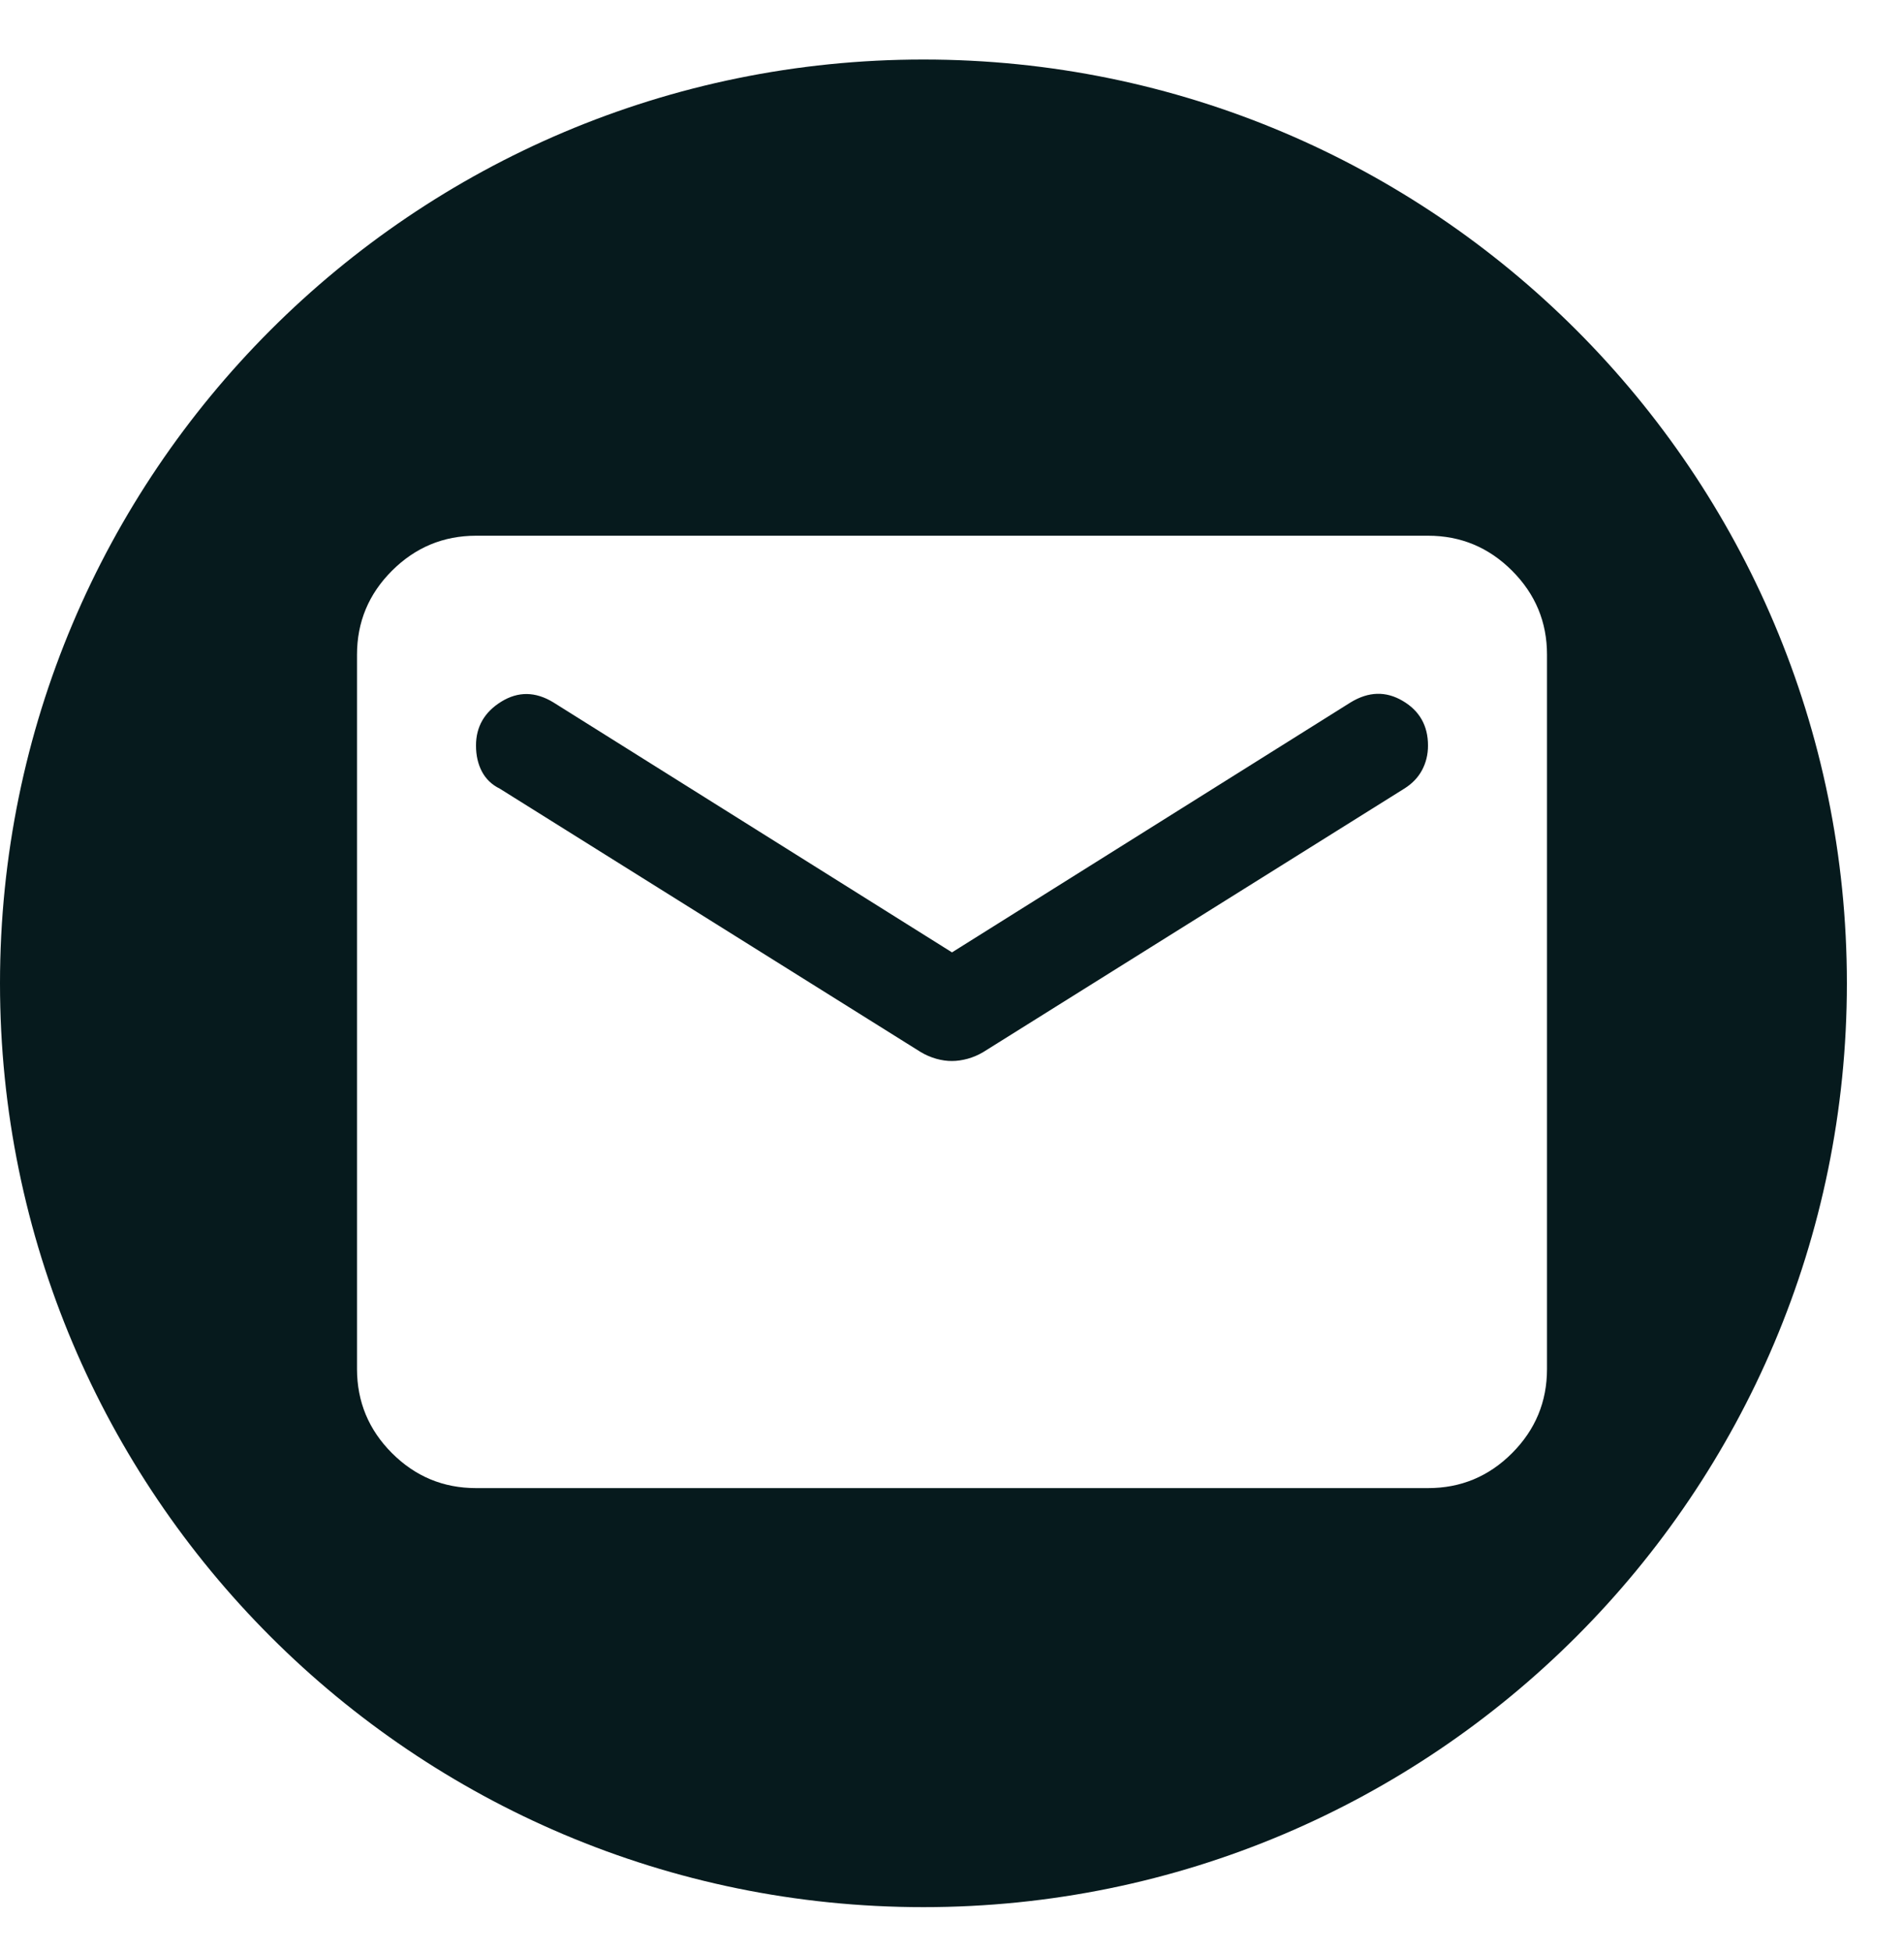 <svg width="40" height="41" viewBox="0 0 40 41" fill="none" xmlns="http://www.w3.org/2000/svg">
<g id="Social Media/Dark">
<path id="Subtract" fill-rule="evenodd" clip-rule="evenodd" d="M38.8 20.65C38.8 31.364 30.114 40.05 19.4 40.05C8.686 40.05 0 31.364 0 20.65C0 9.936 8.686 1.25 19.4 1.25C30.114 1.25 38.8 9.936 38.8 20.65ZM8.235 30.516C8.724 31.005 9.312 31.25 10 31.25H30C30.688 31.251 31.277 31.006 31.766 30.516C32.255 30.026 32.5 29.438 32.5 28.75V13.75C32.501 13.063 32.256 12.475 31.766 11.985C31.276 11.495 30.688 11.25 30 11.25H10C9.313 11.251 8.725 11.496 8.235 11.985C7.745 12.474 7.5 13.062 7.5 13.75V28.75C7.501 29.438 7.746 30.027 8.235 30.516ZM20.329 22.234C20.214 22.265 20.104 22.281 20 22.281C19.897 22.282 19.788 22.267 19.672 22.235C19.558 22.203 19.448 22.156 19.344 22.094L10.5 16.562C10.333 16.48 10.208 16.36 10.125 16.204C10.042 16.047 10 15.865 10 15.656C10 15.261 10.177 14.954 10.531 14.735C10.885 14.516 11.25 14.521 11.625 14.75L20 20L28.375 14.75C28.75 14.521 29.115 14.51 29.469 14.719C29.823 14.927 30 15.24 30 15.656C30 15.845 29.958 16.017 29.875 16.172C29.792 16.328 29.667 16.458 29.5 16.562L20.656 22.094C20.553 22.155 20.444 22.202 20.329 22.234Z" fill="#061A1D"/>
</g>
</svg>
